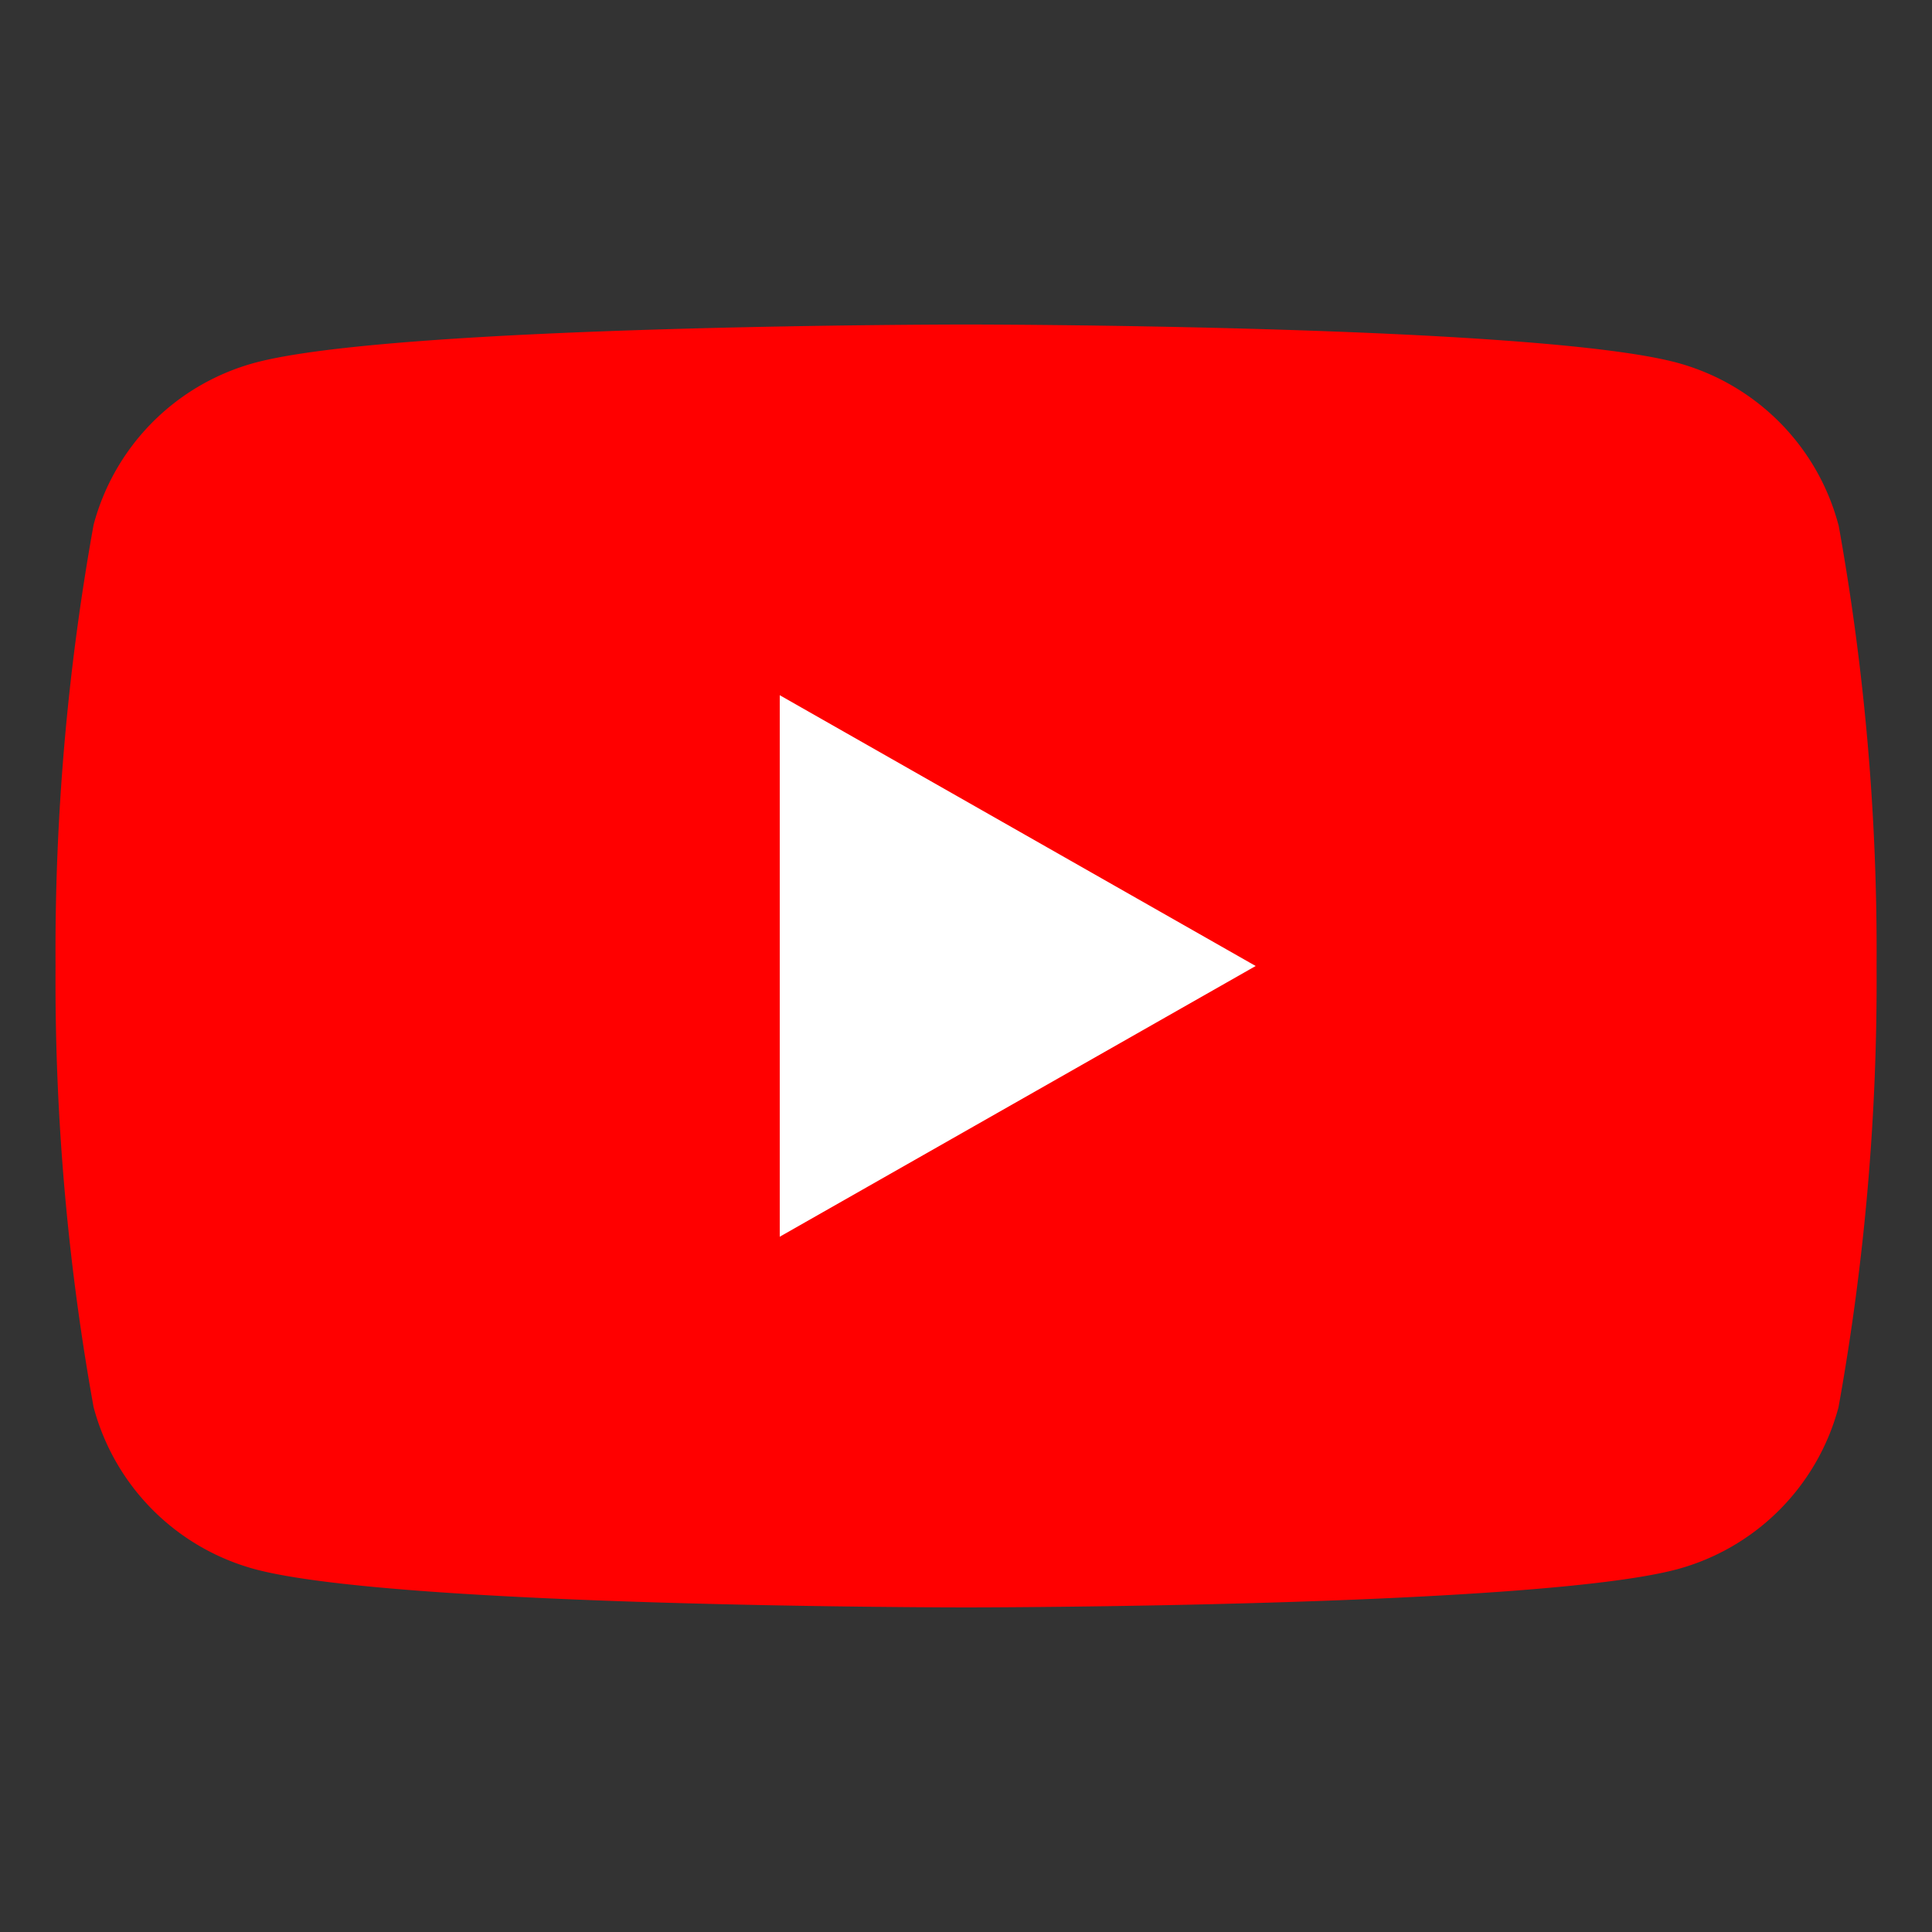 <svg xmlns="http://www.w3.org/2000/svg" xmlns:xlink="http://www.w3.org/1999/xlink" width="32" height="32" viewBox="0 0 32 32"><rect x="0" y="0" width="32" height="32" fill="#333333" stroke="none"/><defs><clipPath id="b"><rect width="32" height="32"/></clipPath></defs><g id="a" clip-path="url(#b)"><g transform="translate(0.92 5.375)"><g transform="translate(0 0)"><path d="M29.53,3.318A3.789,3.789,0,0,0,26.863.634C24.511,0,15.08,0,15.08,0S5.649,0,3.3.634A3.789,3.789,0,0,0,.63,3.318,39.761,39.761,0,0,0,0,10.625a39.761,39.761,0,0,0,.63,7.306A3.79,3.79,0,0,0,3.3,20.615c2.352.634,11.783.634,11.783.634s9.431,0,11.783-.634a3.79,3.79,0,0,0,2.666-2.684,39.75,39.75,0,0,0,.63-7.306,39.75,39.75,0,0,0-.63-7.306" transform="translate(0 0)" fill="red"/><path d="M70,44.8l7.883-4.484L70,35.831Z" transform="translate(-58.005 -29.691)" fill="#fff"/></g></g></g></svg>